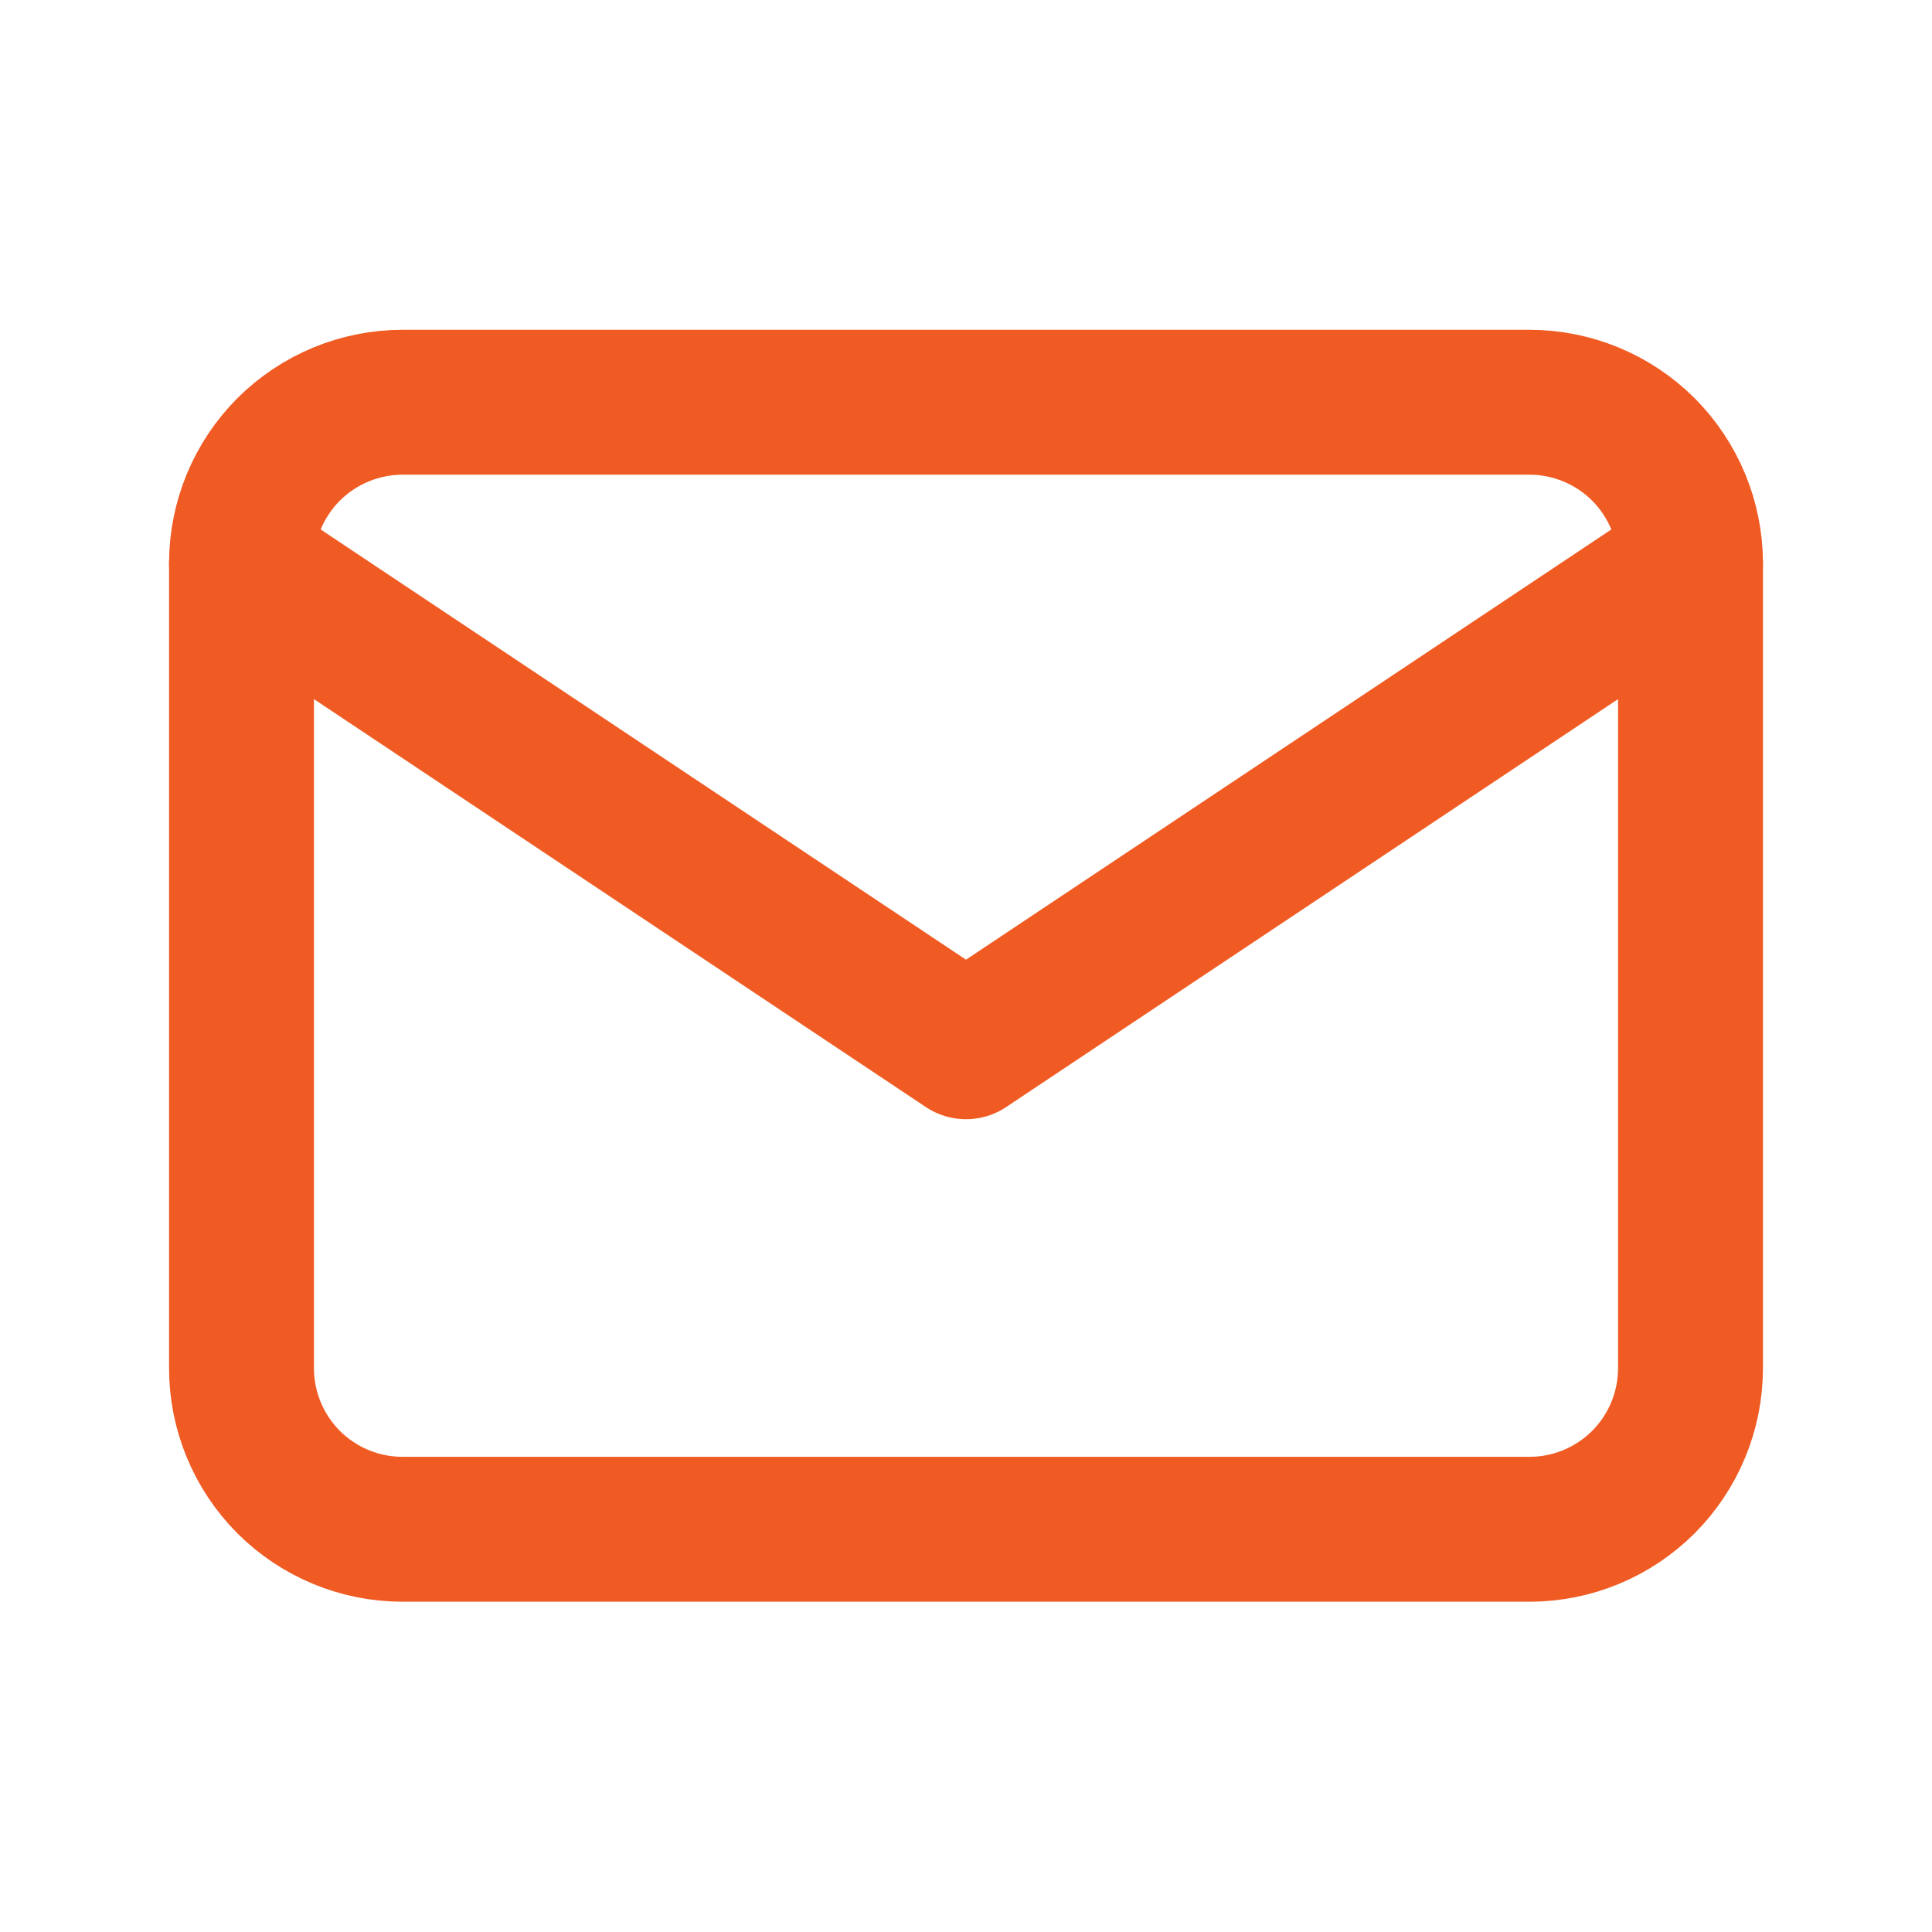 <svg width="20" height="20" viewBox="0 0 20 20" fill="none" xmlns="http://www.w3.org/2000/svg">
<g clip-path="url(#clip0_8536_19216)">
<path d="M2.5 5.831C2.5 5.389 2.676 4.965 2.988 4.652C3.301 4.34 3.725 4.164 4.167 4.164H15.833C16.275 4.164 16.699 4.34 17.012 4.652C17.324 4.965 17.5 5.389 17.5 5.831V14.164C17.5 14.606 17.324 15.03 17.012 15.343C16.699 15.655 16.275 15.831 15.833 15.831H4.167C3.725 15.831 3.301 15.655 2.988 15.343C2.676 15.03 2.5 14.606 2.5 14.164V5.831Z" stroke="#F05B24" stroke-width="1.5" stroke-linecap="round" stroke-linejoin="round"/>
<path d="M2.5 5.836L10 10.836L17.5 5.836" stroke="#F05B24" stroke-width="1.5" stroke-linecap="round" stroke-linejoin="round"/>
</g>
<defs>
<clipPath id="clip0_8536_19216">
<rect width="20" height="20" fill="white"/>
</clipPath>
</defs>
</svg>
